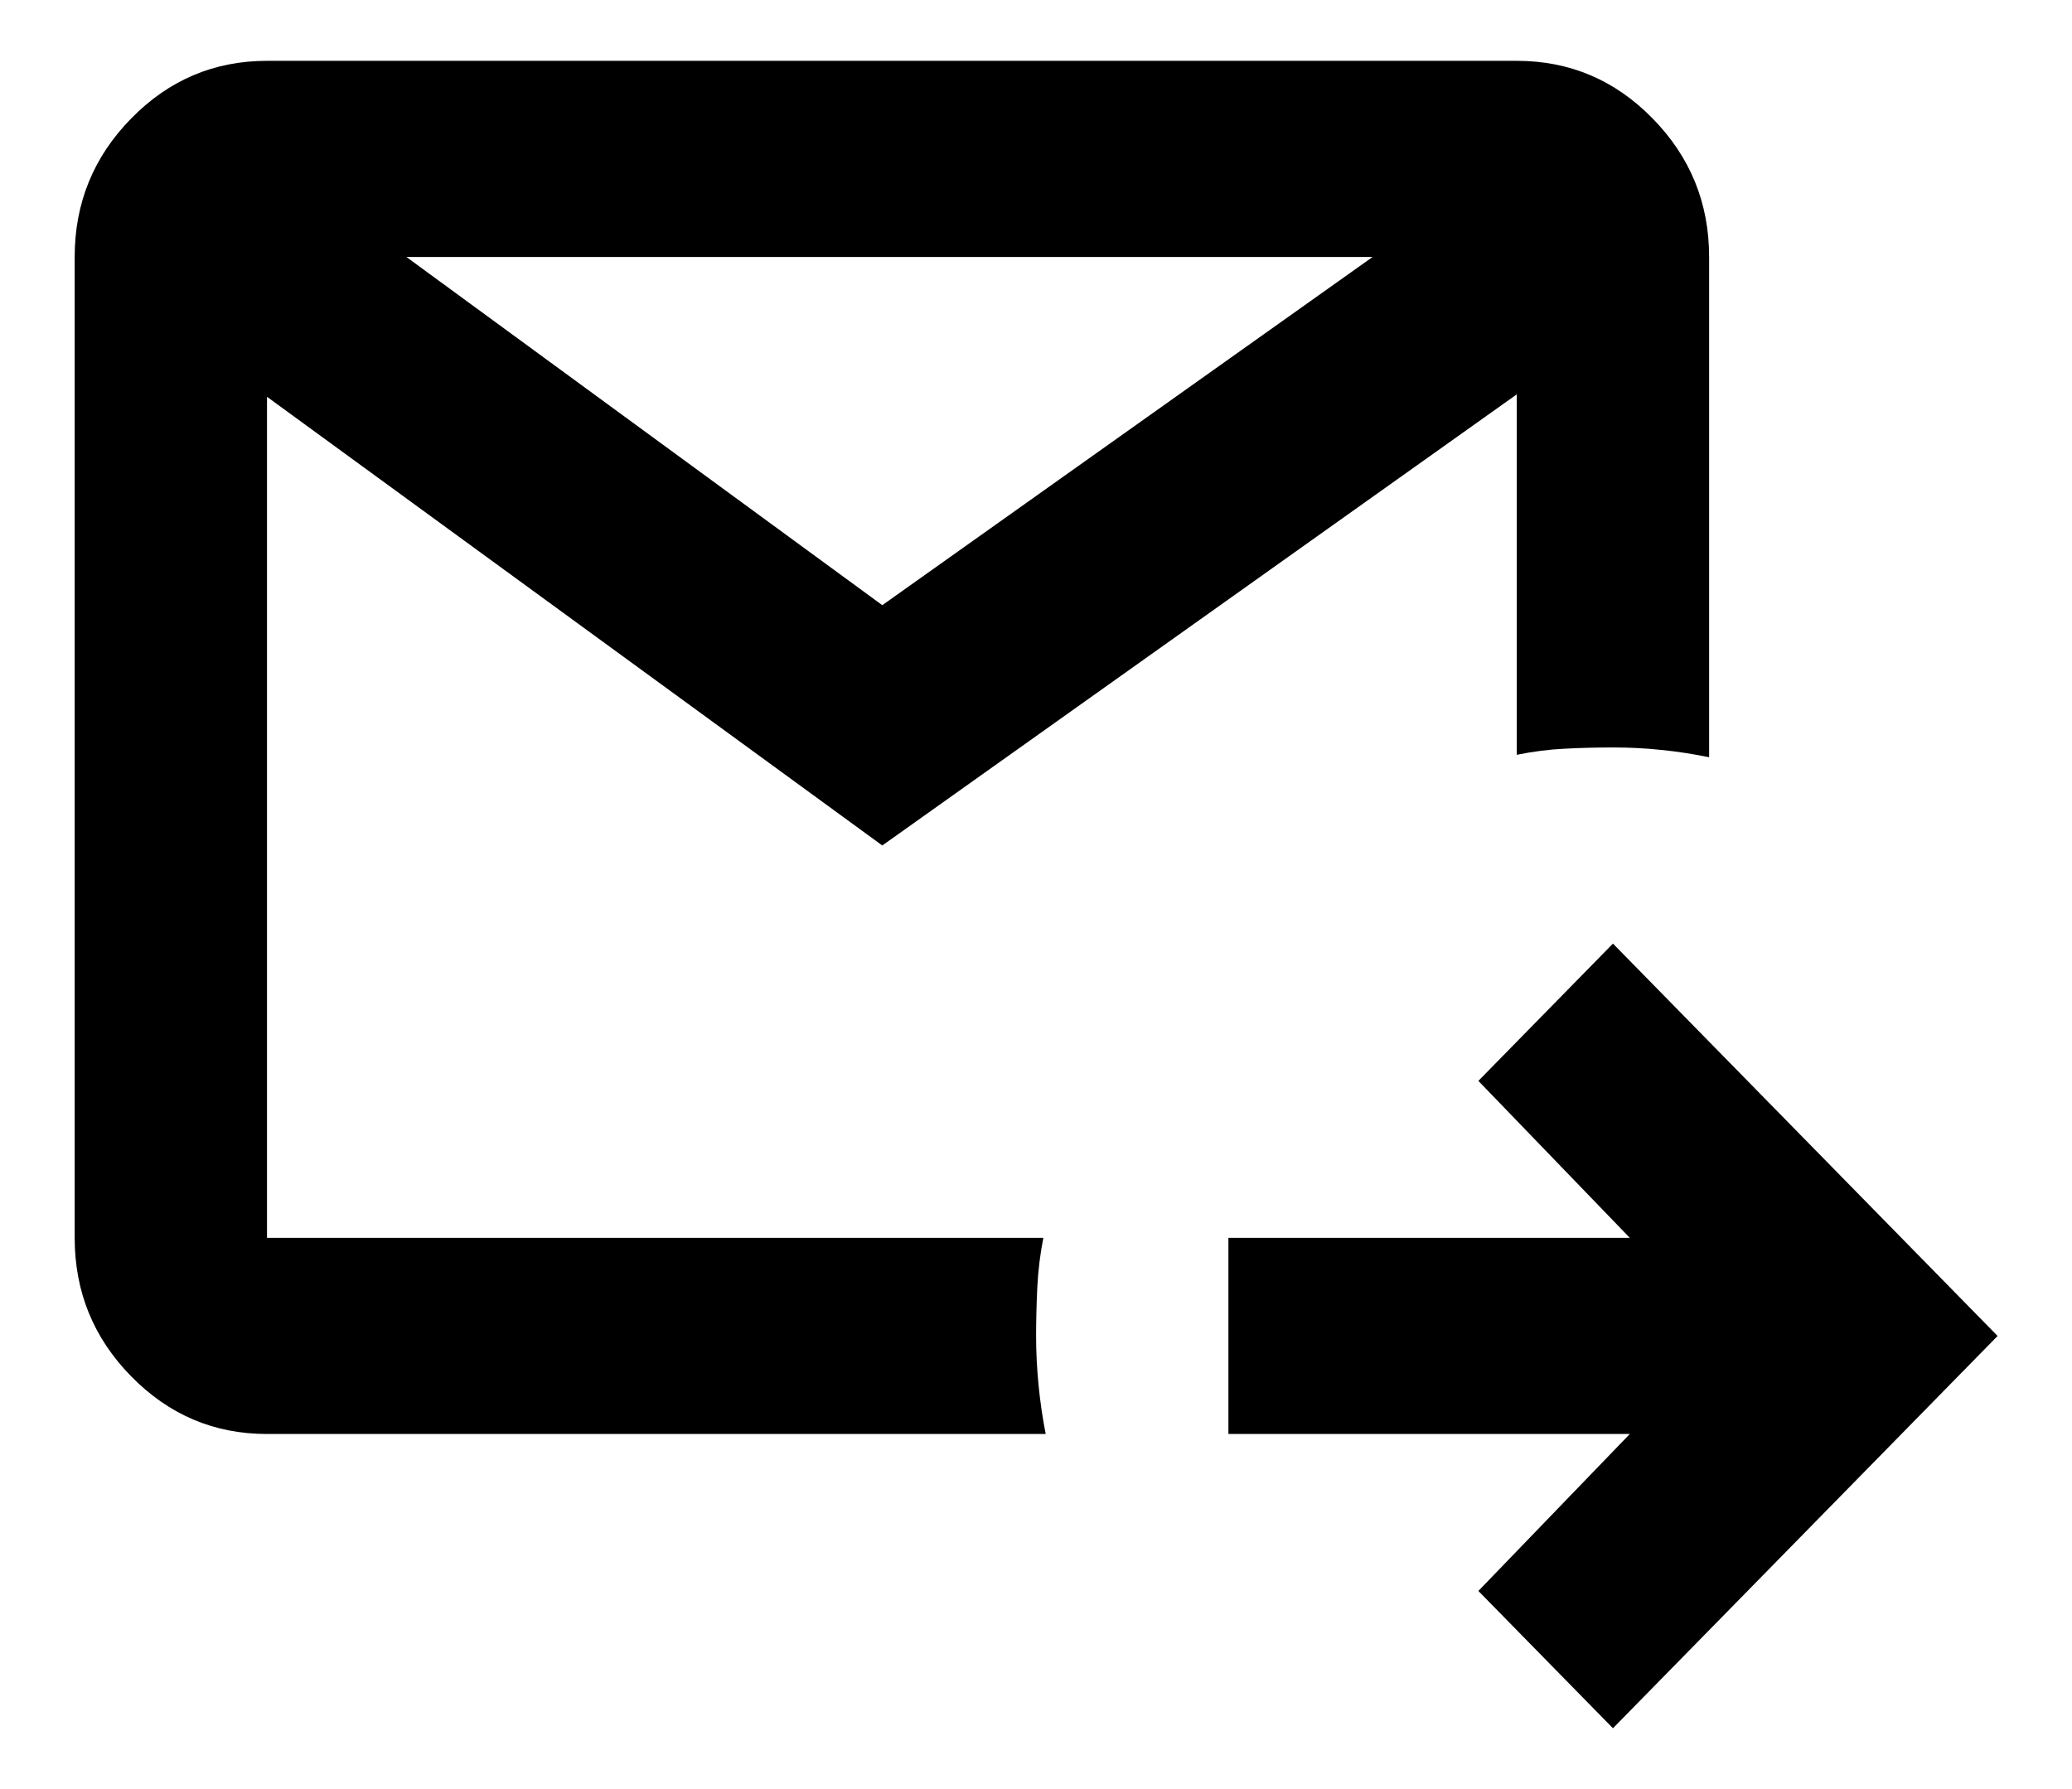 <svg width="22" height="19" viewBox="0 0 22 19" fill="none" xmlns="http://www.w3.org/2000/svg">
<path d="M17.126 18.354L15.697 16.896L17.305 15.229H13.043V13.146H17.305L15.697 11.479L17.126 10.021L21.21 14.188L17.126 18.354ZM2.835 15.229C2.273 15.229 1.793 15.025 1.393 14.617C0.993 14.209 0.793 13.719 0.793 13.146V2.729C0.793 2.156 0.993 1.666 1.393 1.258C1.793 0.85 2.273 0.646 2.835 0.646H16.105C16.667 0.646 17.148 0.85 17.547 1.258C17.947 1.666 18.147 2.156 18.147 2.729V8.042C17.977 8.007 17.807 7.981 17.637 7.964C17.467 7.946 17.296 7.938 17.126 7.938C16.956 7.938 16.786 7.942 16.616 7.951C16.446 7.959 16.276 7.981 16.105 8.016V4.188L9.368 8.979L2.835 4.214V13.146H11.078C11.044 13.319 11.023 13.493 11.014 13.667C11.006 13.84 11.001 14.014 11.001 14.188C11.001 14.361 11.01 14.535 11.027 14.708C11.044 14.882 11.069 15.056 11.103 15.229H2.835ZM4.315 2.729L9.368 6.427L14.574 2.729H4.315Z" fill="black"/>
</svg>
